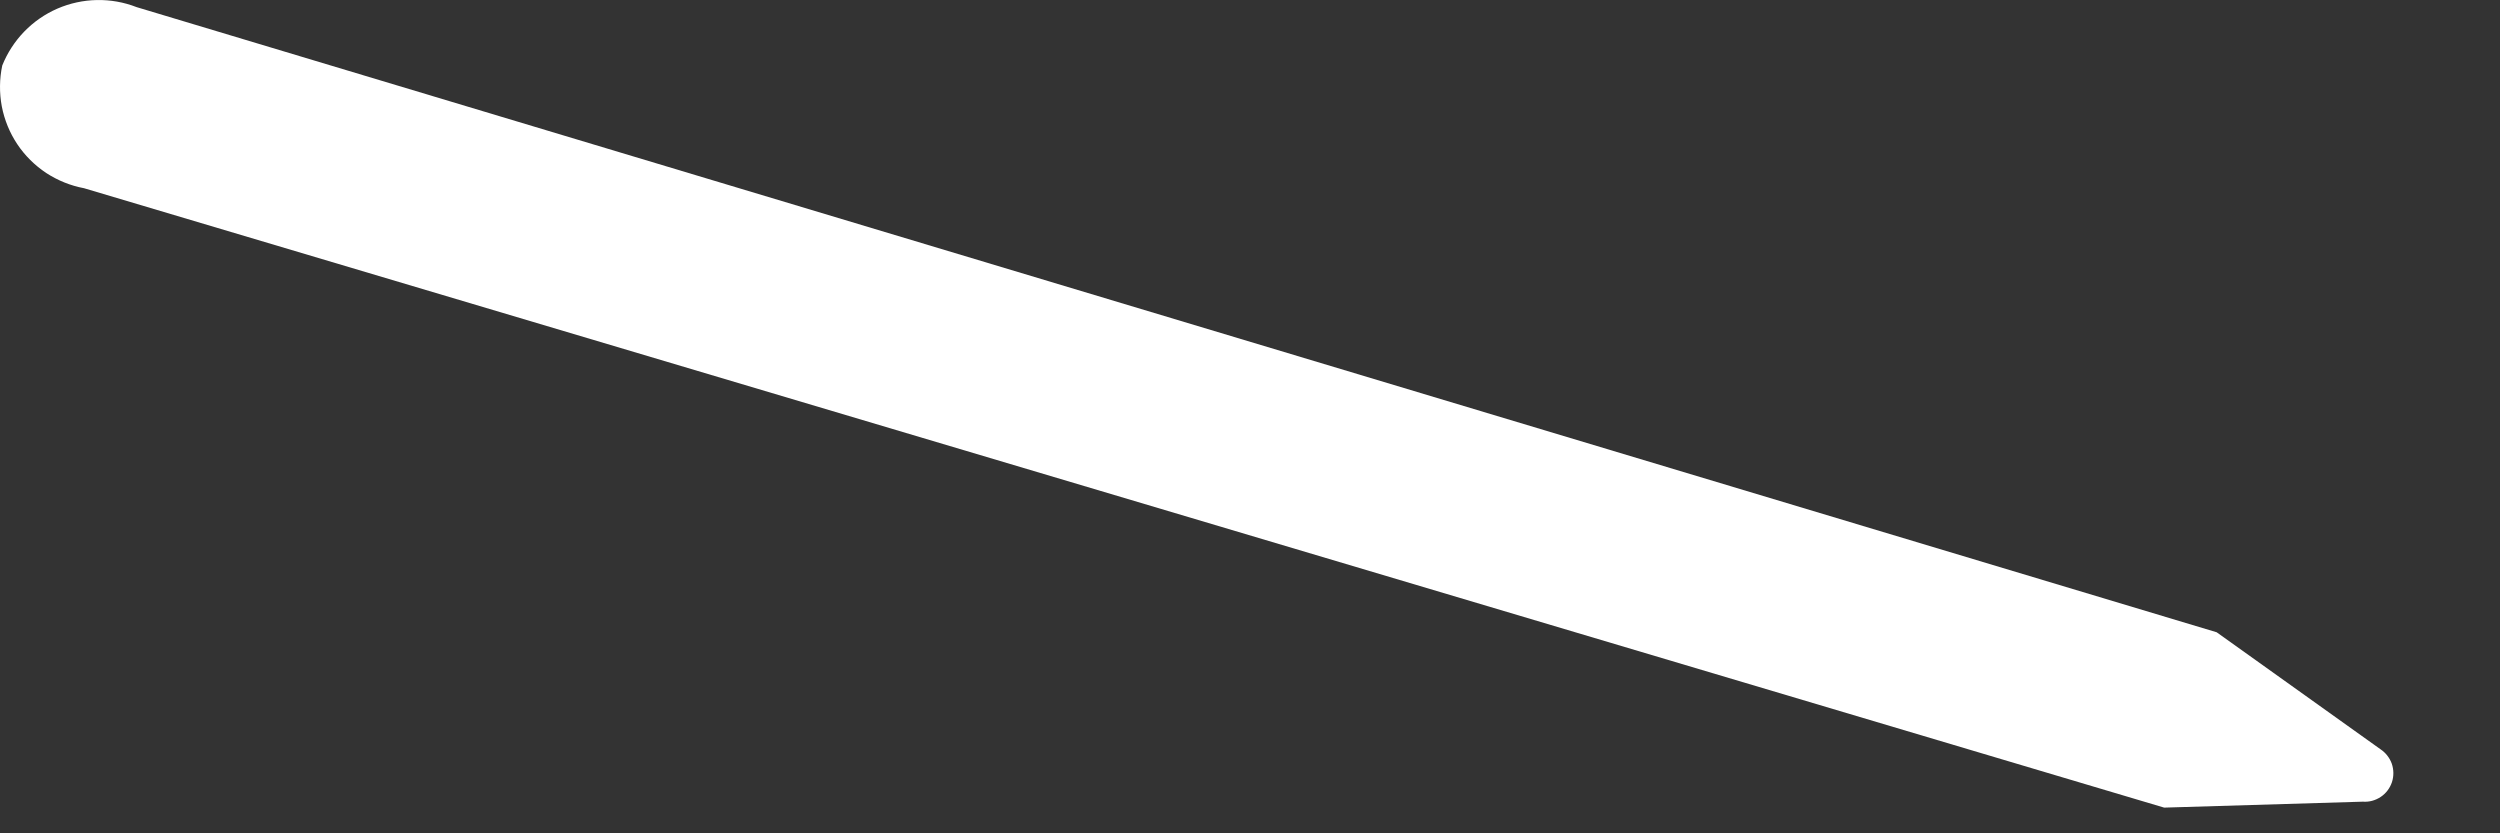 <?xml version="1.0" encoding="utf-8"?>
<svg xmlns="http://www.w3.org/2000/svg" fill="none" height="100%" overflow="visible" preserveAspectRatio="none" style="display: block;" viewBox="0 0 21 7" width="100%">
<rect x="0" y="0" width="21" height="7" fill="#333333" stroke="none"/>
<path d="M18.62 5.311L19.995 6.293C20.039 6.322 20.073 6.365 20.091 6.415C20.108 6.465 20.109 6.52 20.092 6.571C20.075 6.621 20.042 6.665 19.998 6.694C19.953 6.724 19.901 6.738 19.848 6.734L18.179 6.784L0.706 1.581C0.593 1.56 0.485 1.516 0.388 1.453C0.292 1.389 0.209 1.307 0.145 1.211C0.081 1.115 0.037 1.007 0.015 0.893C-0.006 0.78 -0.005 0.663 0.019 0.55C0.105 0.336 0.271 0.164 0.483 0.072C0.694 -0.019 0.933 -0.024 1.148 0.06L18.62 5.311Z" fill="white" id="Vector"/>
</svg>